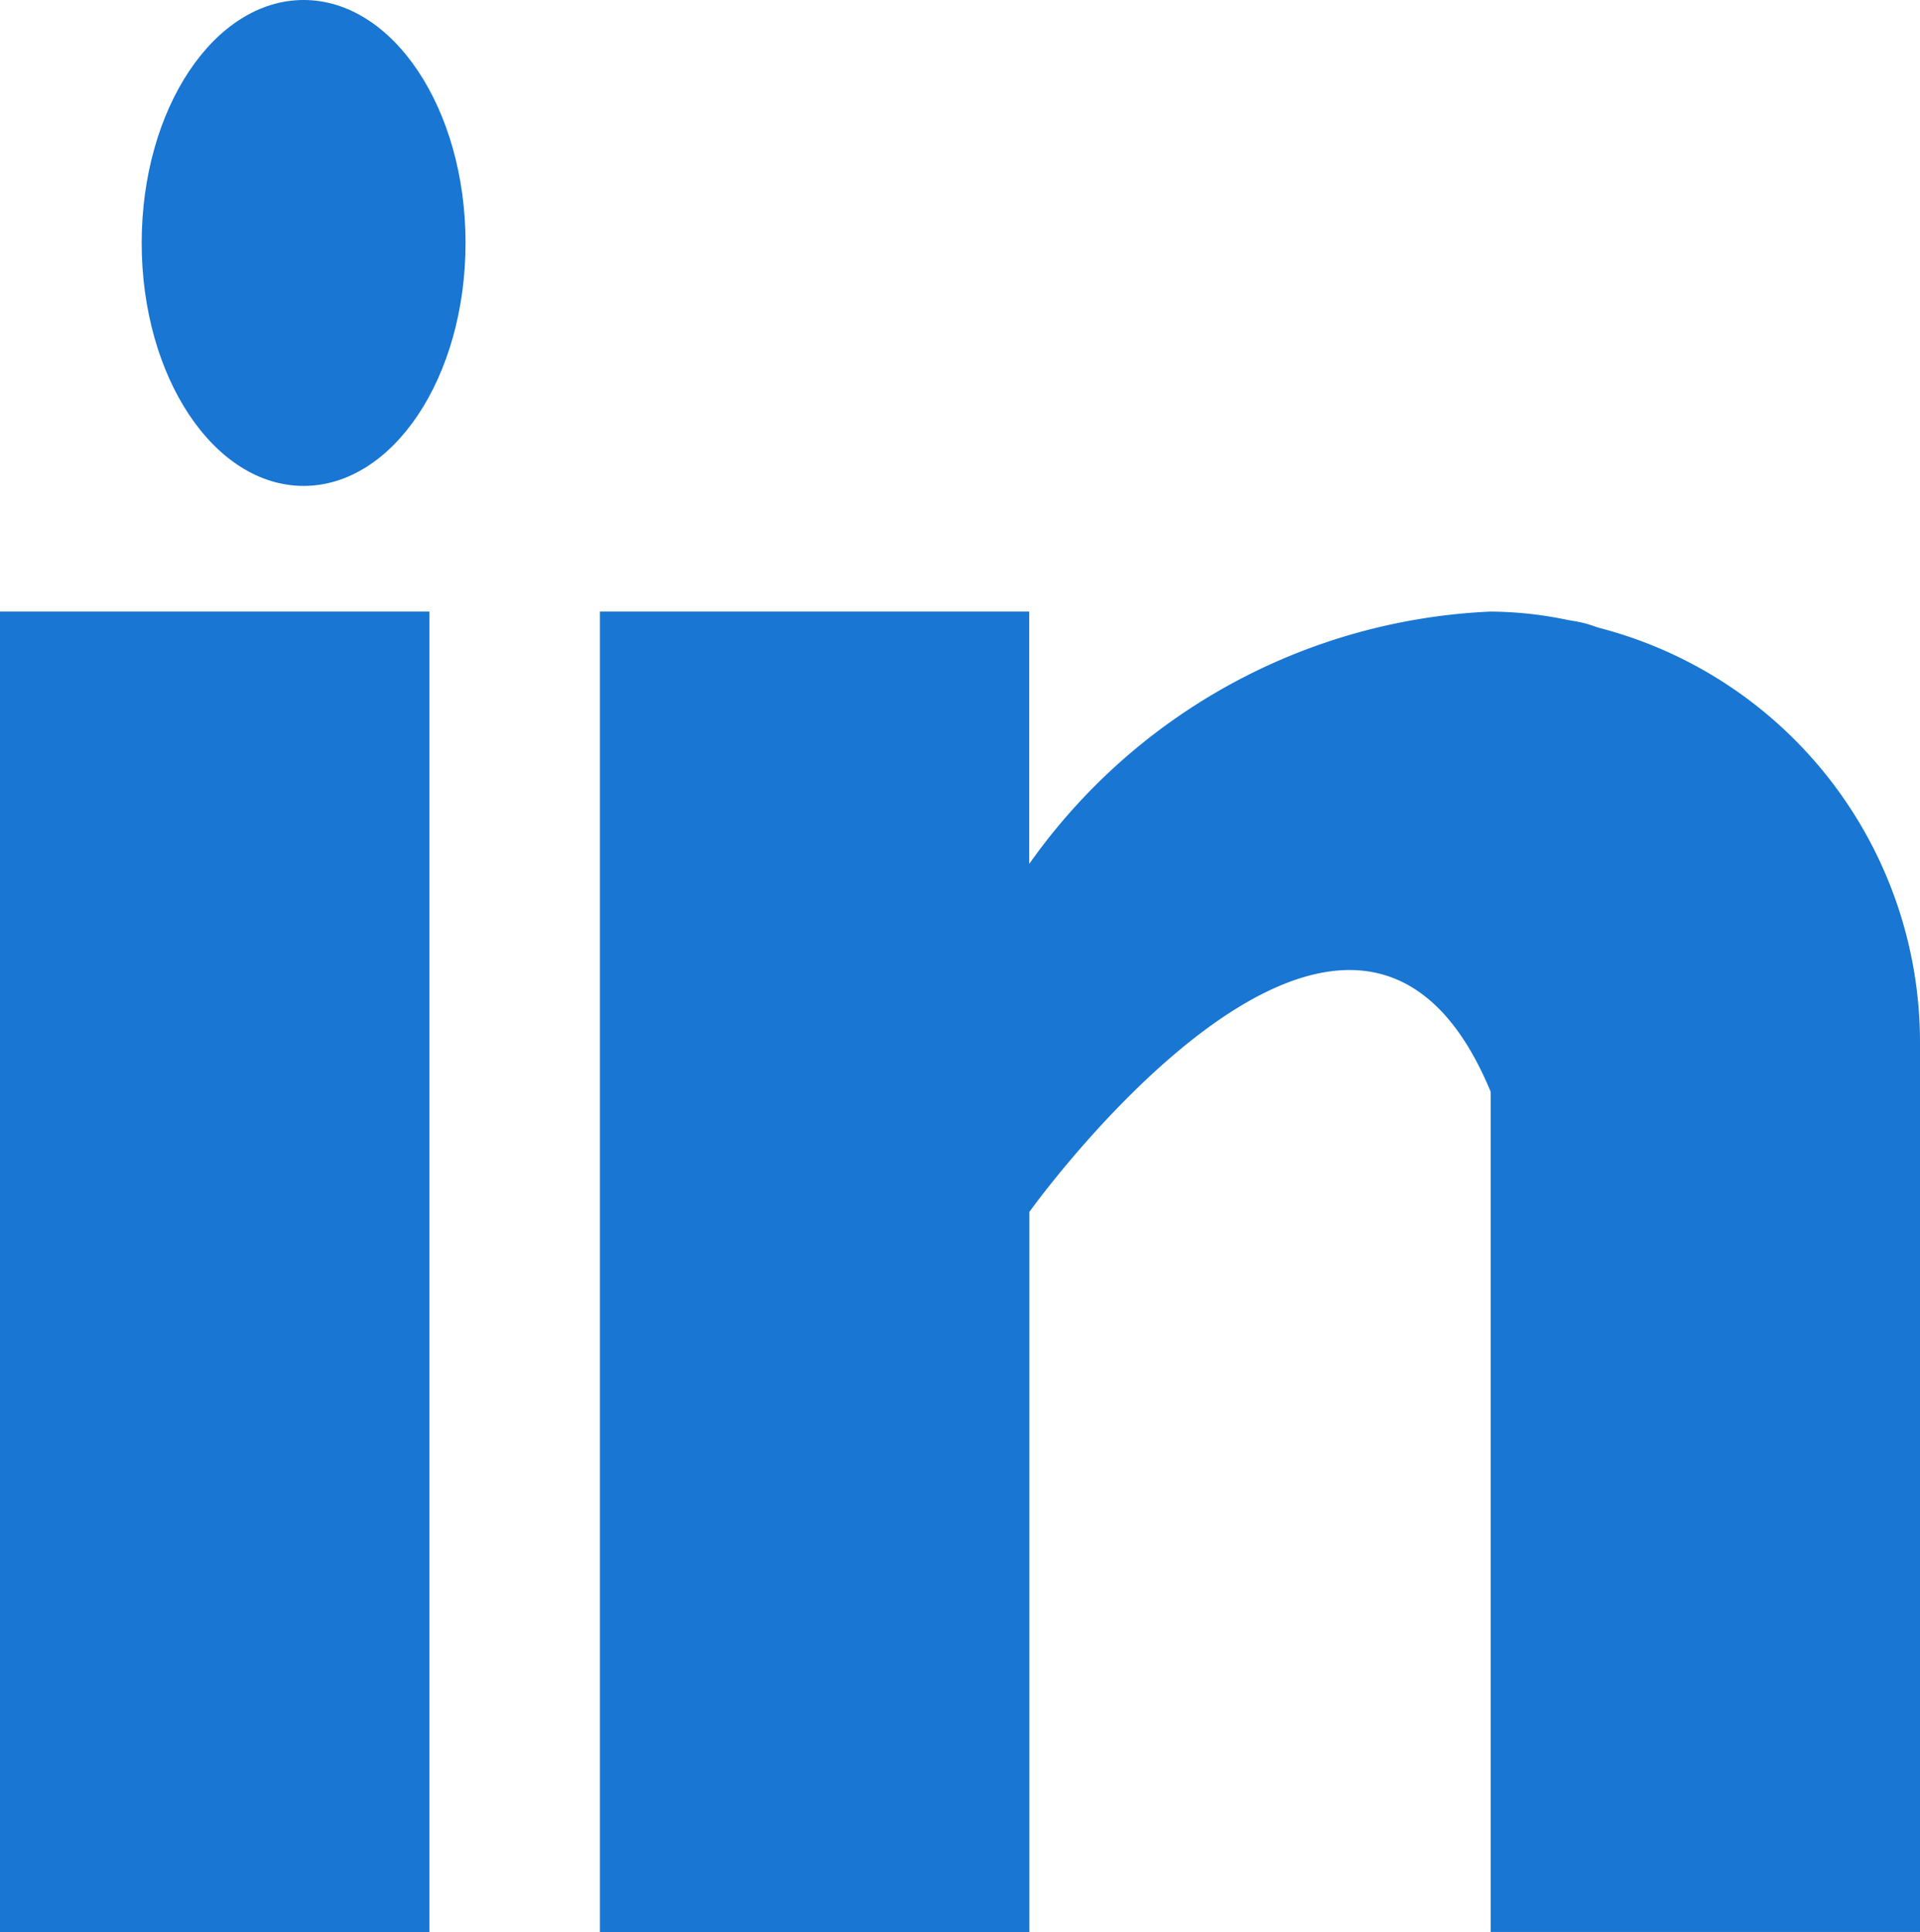 <svg xmlns="http://www.w3.org/2000/svg" width="11.857" height="11.928" viewBox="0 0 11.857 11.928">
  <g id="_031-linkedin" data-name="031-linkedin" transform="translate(0 -0.363)">
    <rect id="Rectangle_231" data-name="Rectangle 231" width="2.652" height="8.152" transform="translate(0 4.139)" fill="#1976d2"/>
    <path id="Path_3259" data-name="Path 3259" d="M166.169,160.1c-.028-.009-.055-.019-.084-.027s-.071-.015-.107-.021A2.376,2.376,0,0,0,165.5,160h0a3.684,3.684,0,0,0-2.849,1.558V160H160v8.152h2.652v-4.446s2-2.791,2.849-.741v5.187h2.651v-5.5A2.644,2.644,0,0,0,166.169,160.1Z" transform="translate(-156.295 -155.861)" fill="#1976d2"/>
    <ellipse id="Ellipse_54" data-name="Ellipse 54" cx="1" cy="1.5" rx="1" ry="1.5" transform="translate(0.875 0.363)" fill="#1976d2"/>
  </g>
</svg>
